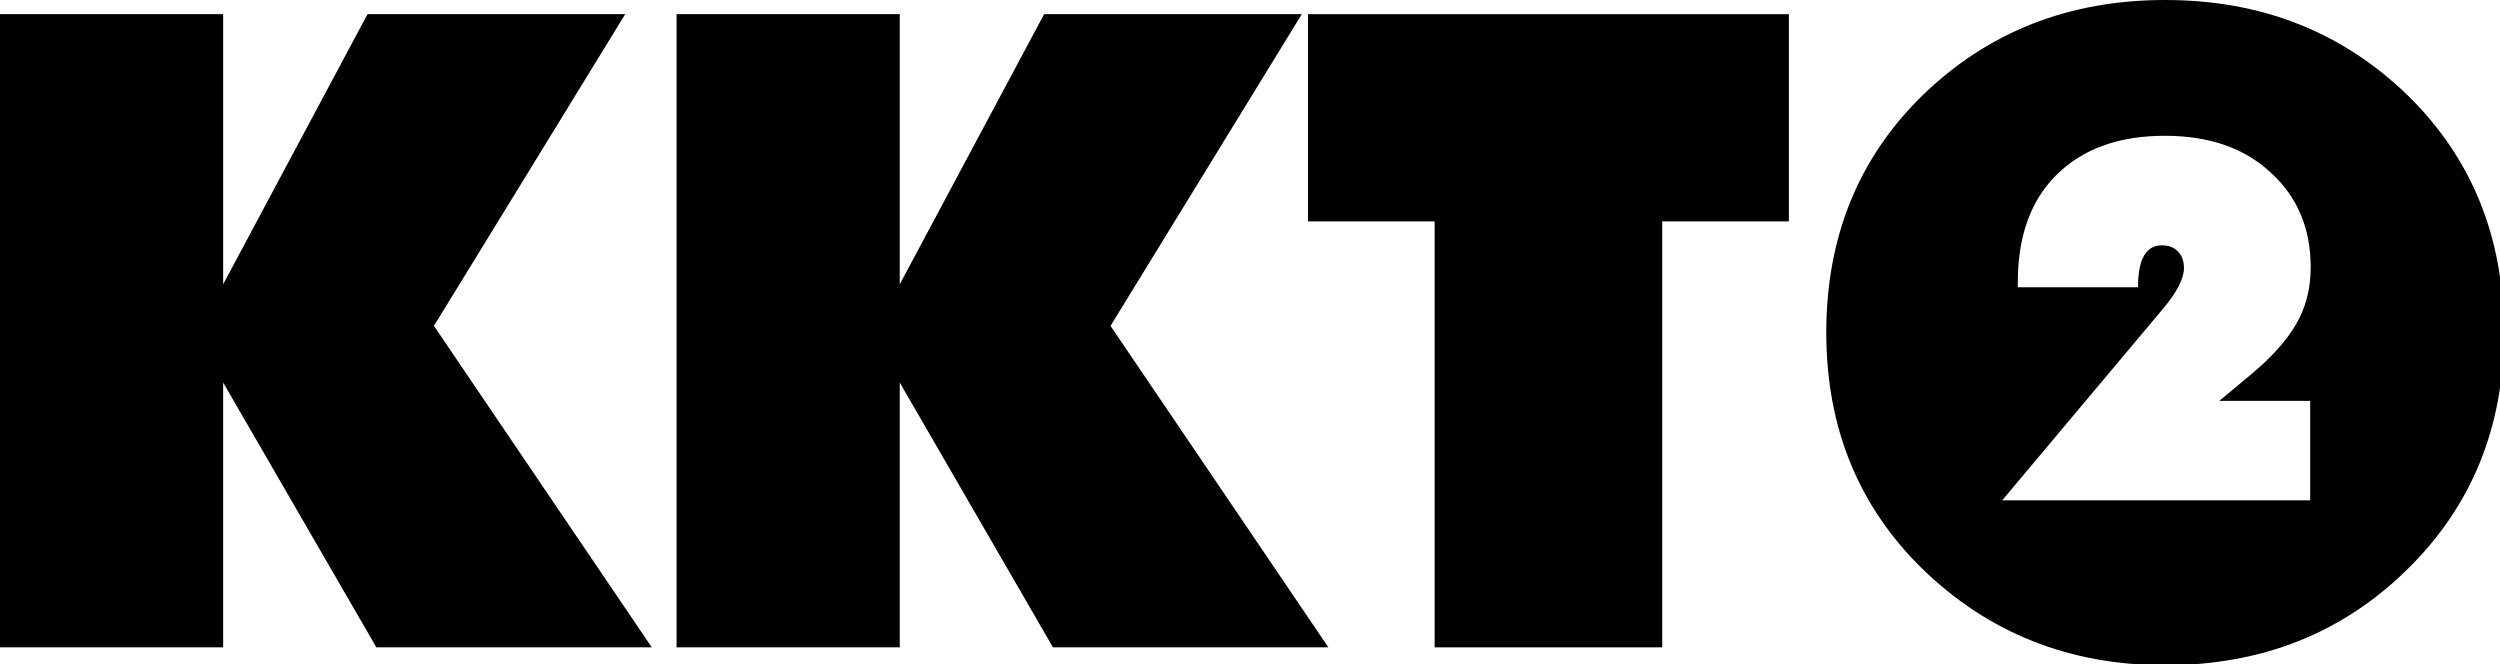 <?xml version="1.0" encoding="UTF-8" standalone="no"?>
<svg
   xmlns:dc="http://purl.org/dc/elements/1.1/"
   xmlns:cc="http://creativecommons.org/ns#"
   xmlns:rdf="http://www.w3.org/1999/02/22-rdf-syntax-ns#"
   xmlns:svg="http://www.w3.org/2000/svg"
   xmlns="http://www.w3.org/2000/svg"
   xmlns:sodipodi="http://sodipodi.sourceforge.net/DTD/sodipodi-0.dtd"
   xmlns:inkscape="http://www.inkscape.org/namespaces/inkscape"
   width="338.667mm"
   height="89.975mm"
   viewBox="0 0 338.667 89.975"
   version="1.1"
   id="svg1716"
   inkscape:version="1.0.1 (3bc2e813f5, 2020-09-07)"
   sodipodi:docname="KKTO-TV_(1992).svg">
  <defs
     id="defs1710" />
  <sodipodi:namedview
     id="base"
     pagecolor="#ffffff"
     bordercolor="#666666"
     borderopacity="1.0"
     inkscape:pageopacity="0.0"
     inkscape:pageshadow="2"
     inkscape:zoom="0.53984376"
     inkscape:cx="639.99999"
     inkscape:cy="170.03222"
     inkscape:document-units="mm"
     inkscape:current-layer="layer1"
     inkscape:document-rotation="0"
     showgrid="false"
     inkscape:window-width="1366"
     inkscape:window-height="706"
     inkscape:window-x="-8"
     inkscape:window-y="-8"
     inkscape:window-maximized="1" />
  <g
     inkscape:label="Layer 1"
     inkscape:groupmode="layer"
     id="layer1"
     transform="translate(-20.334,-143.59)">
    <g
       id="g1797">
      <path
         id="path1742"
         style="font-style:normal;font-variant:normal;font-weight:bold;font-stretch:normal;font-size:36.667px;line-height:1.25;font-family:FuturaBT;-inkscape-font-specification:'FuturaBT Bold';text-decoration:none;text-decoration-line:none;text-decoration-color:#000000;letter-spacing:0px;word-spacing:0px;fill:#000000;stroke-width:17.003"
         d="m 1106.795,0 c -49.272,0 -90.685,16.323 -124.238,48.969 -32.646,32.042 -48.969,72.396 -48.969,121.062 0,48.365 16.323,88.568 48.969,120.609 33.855,32.948 75.269,49.424 124.238,49.424 49.272,0 90.532,-16.323 123.783,-48.969 C 1263.526,258.752 1280,218.396 1280,170.031 1280,121.364 1263.677,81.01 1231.031,48.969 1197.478,16.323 1156.066,0 1106.795,0 Z m -0.18,69.41 c 22.715,0 40.785,6.282 54.207,18.844 13.595,12.39 20.392,28.48 20.392,48.27 0,11.185 -2.582,21.079 -7.744,29.684 -4.99,8.432 -12.821,17.036 -23.49,25.812 l -15.486,12.906 h 46.463 v 50.852 h -157.459 l 82.344,-98.088 c 7.056,-8.432 10.582,-15.316 10.582,-20.65 0,-3.614 -1.033,-6.452 -3.098,-8.518 -1.893,-2.065 -4.646,-3.098 -8.26,-3.098 -8.088,0 -12.131,7.141 -12.131,21.424 H 1031.5 v -2.58 c 0,-23.576 6.627,-41.904 19.877,-54.982 13.423,-13.25 31.835,-19.875 55.238,-19.875 z"
         transform="matrix(0.265,0,0,0.265,20.334,143.59)" />
      <path
         d="m 20.334,145.509 h 30.232 v 36.59 l 19.555,-36.59 h 34.91 l -25.913,42.228 29.512,43.548 H 71.32 L 50.565,195.415 v 35.87 H 20.334 Z"
         style="font-style:normal;font-variant:normal;font-weight:bold;font-stretch:normal;font-size:36.667px;line-height:1.25;font-family:FuturaBT;-inkscape-font-specification:'FuturaBT Bold';text-decoration:none;text-decoration-line:none;text-decoration-color:#000000;letter-spacing:0px;word-spacing:0px;fill:#000000;stroke-width:4.499"
         id="path1736" />
      <path
         d="m 111.989,145.509 h 30.232 v 36.59 l 19.555,-36.59 h 34.91 l -25.913,42.228 29.512,43.548 h -37.31 l -20.754,-35.87 v 35.87 h -30.232 z"
         style="font-style:normal;font-variant:normal;font-weight:bold;font-stretch:normal;font-size:36.667px;line-height:1.25;font-family:FuturaBT;-inkscape-font-specification:'FuturaBT Bold';text-decoration:none;text-decoration-line:none;text-decoration-color:#000000;letter-spacing:0px;word-spacing:0px;fill:#000000;stroke-width:4.499"
         id="path1738" />
      <path
         d="m 214.68,173.581 h -17.155 v -28.072 h 65.142 v 28.072 h -17.155 v 57.704 h -30.832 z"
         style="font-style:normal;font-variant:normal;font-weight:bold;font-stretch:normal;font-size:36.667px;line-height:1.25;font-family:FuturaBT;-inkscape-font-specification:'FuturaBT Bold';text-decoration:none;text-decoration-line:none;text-decoration-color:#000000;letter-spacing:0px;word-spacing:0px;fill:#000000;stroke-width:4.499"
         id="path1740" />
    </g>
  </g>
</svg>
